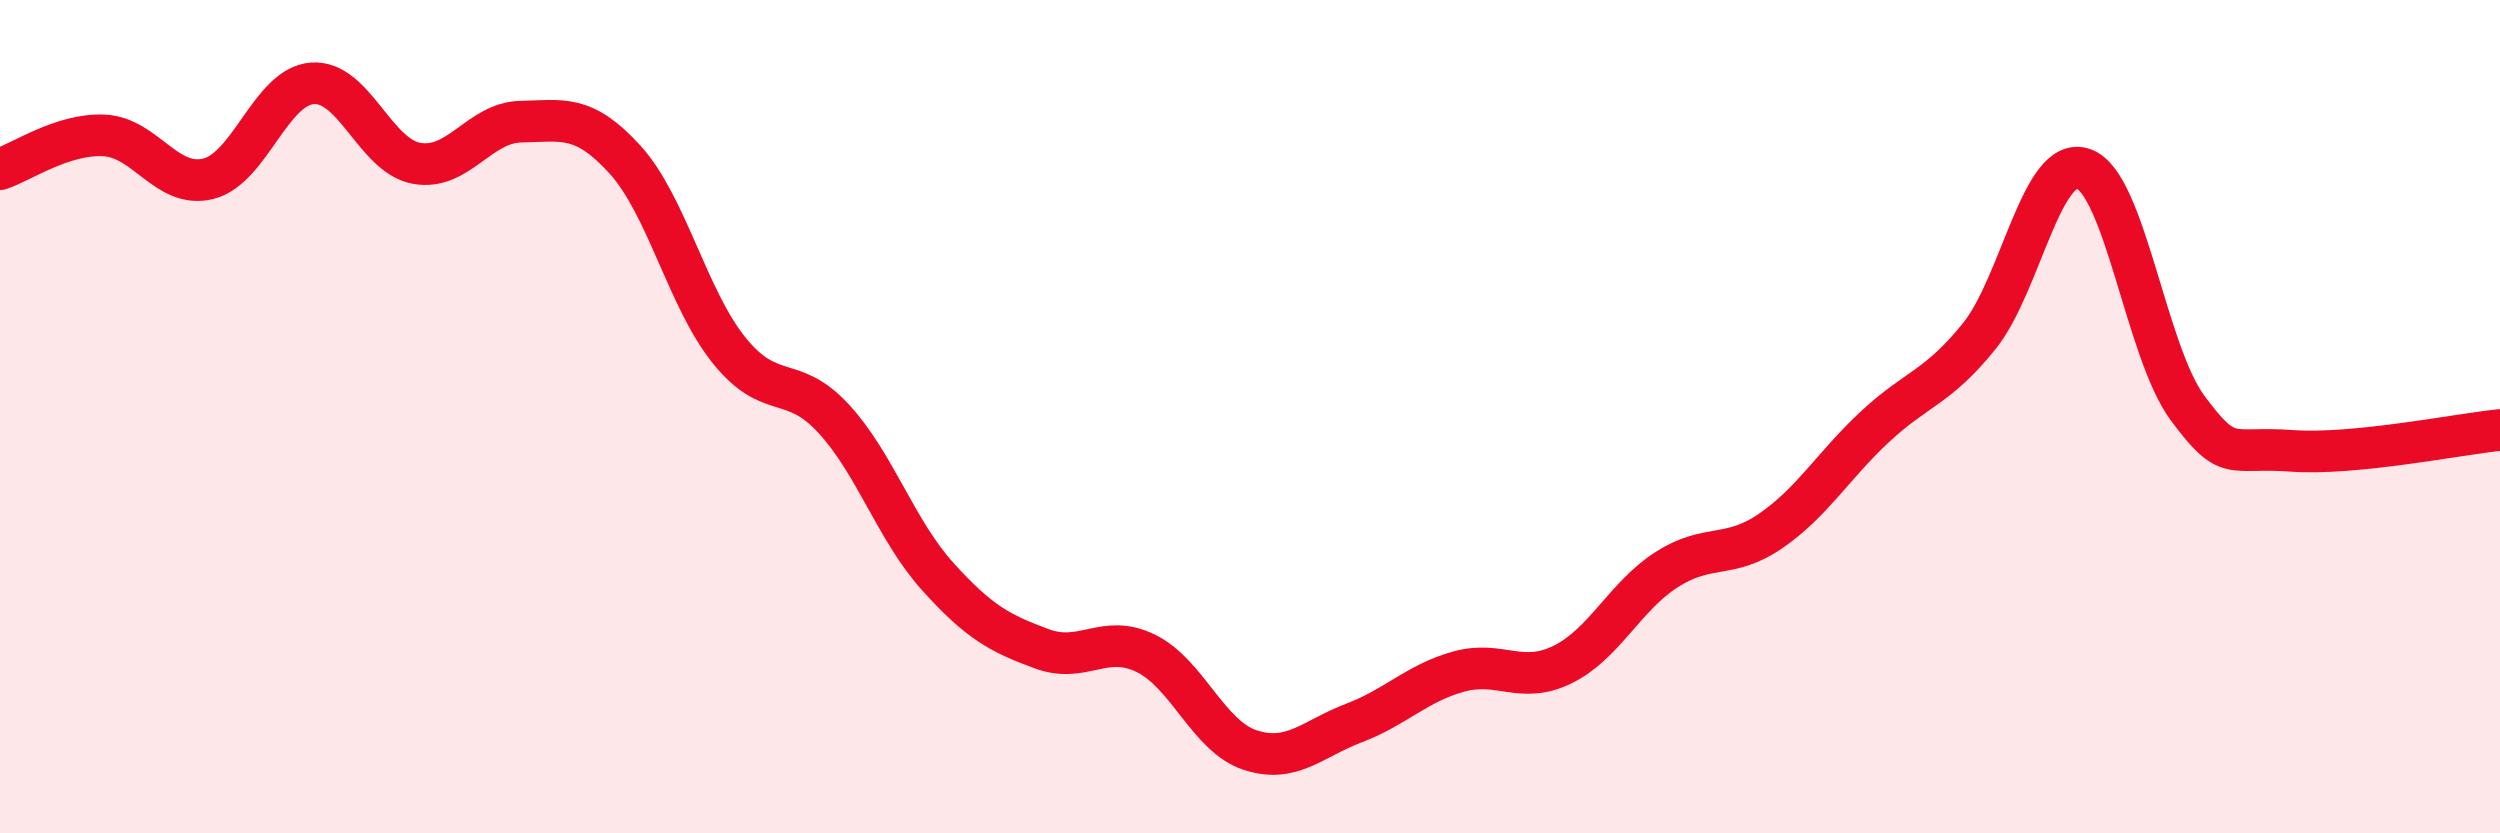 
    <svg width="60" height="20" viewBox="0 0 60 20" xmlns="http://www.w3.org/2000/svg">
      <path
        d="M 0,4.06 C 0.5,3.9 1.5,3.2 2.5,3.25 C 3.5,3.3 4,4.54 5,4.29 C 6,4.04 6.5,2.07 7.5,2 C 8.5,1.93 9,3.74 10,3.92 C 11,4.1 11.5,2.94 12.5,2.92 C 13.5,2.9 14,2.73 15,3.83 C 16,4.93 16.5,7.17 17.5,8.41 C 18.5,9.65 19,8.96 20,10.04 C 21,11.12 21.5,12.72 22.5,13.83 C 23.5,14.94 24,15.2 25,15.57 C 26,15.94 26.5,15.19 27.5,15.68 C 28.5,16.17 29,17.67 30,18 C 31,18.33 31.5,17.73 32.5,17.35 C 33.5,16.97 34,16.4 35,16.12 C 36,15.84 36.5,16.44 37.5,15.95 C 38.5,15.46 39,14.31 40,13.67 C 41,13.03 41.5,13.43 42.5,12.74 C 43.5,12.05 44,11.17 45,10.24 C 46,9.31 46.5,9.31 47.5,8.07 C 48.5,6.83 49,3.71 50,4.05 C 51,4.39 51.5,8.44 52.5,9.79 C 53.5,11.14 53.5,10.71 55,10.82 C 56.5,10.93 59,10.42 60,10.32L60 20L0 20Z"
        fill="#EB0A25"
        opacity="0.1"
        stroke-linecap="round"
        stroke-linejoin="round"
      />
      <path
        d="M 0,4.06 C 0.5,3.9 1.5,3.2 2.5,3.25 C 3.5,3.3 4,4.54 5,4.29 C 6,4.04 6.5,2.07 7.5,2 C 8.5,1.93 9,3.74 10,3.92 C 11,4.1 11.5,2.94 12.5,2.92 C 13.5,2.9 14,2.73 15,3.83 C 16,4.93 16.5,7.17 17.5,8.41 C 18.5,9.65 19,8.96 20,10.04 C 21,11.12 21.5,12.72 22.5,13.83 C 23.5,14.94 24,15.2 25,15.57 C 26,15.94 26.5,15.19 27.5,15.68 C 28.5,16.17 29,17.67 30,18 C 31,18.33 31.5,17.73 32.5,17.35 C 33.5,16.97 34,16.4 35,16.12 C 36,15.84 36.5,16.44 37.5,15.95 C 38.5,15.46 39,14.31 40,13.67 C 41,13.03 41.5,13.43 42.5,12.74 C 43.5,12.05 44,11.17 45,10.24 C 46,9.31 46.5,9.31 47.5,8.07 C 48.5,6.83 49,3.71 50,4.05 C 51,4.39 51.5,8.44 52.5,9.79 C 53.5,11.14 53.5,10.71 55,10.82 C 56.5,10.93 59,10.42 60,10.32"
        stroke="#EB0A25"
        stroke-width="1"
        fill="none"
        stroke-linecap="round"
        stroke-linejoin="round"
      />
    </svg>
  